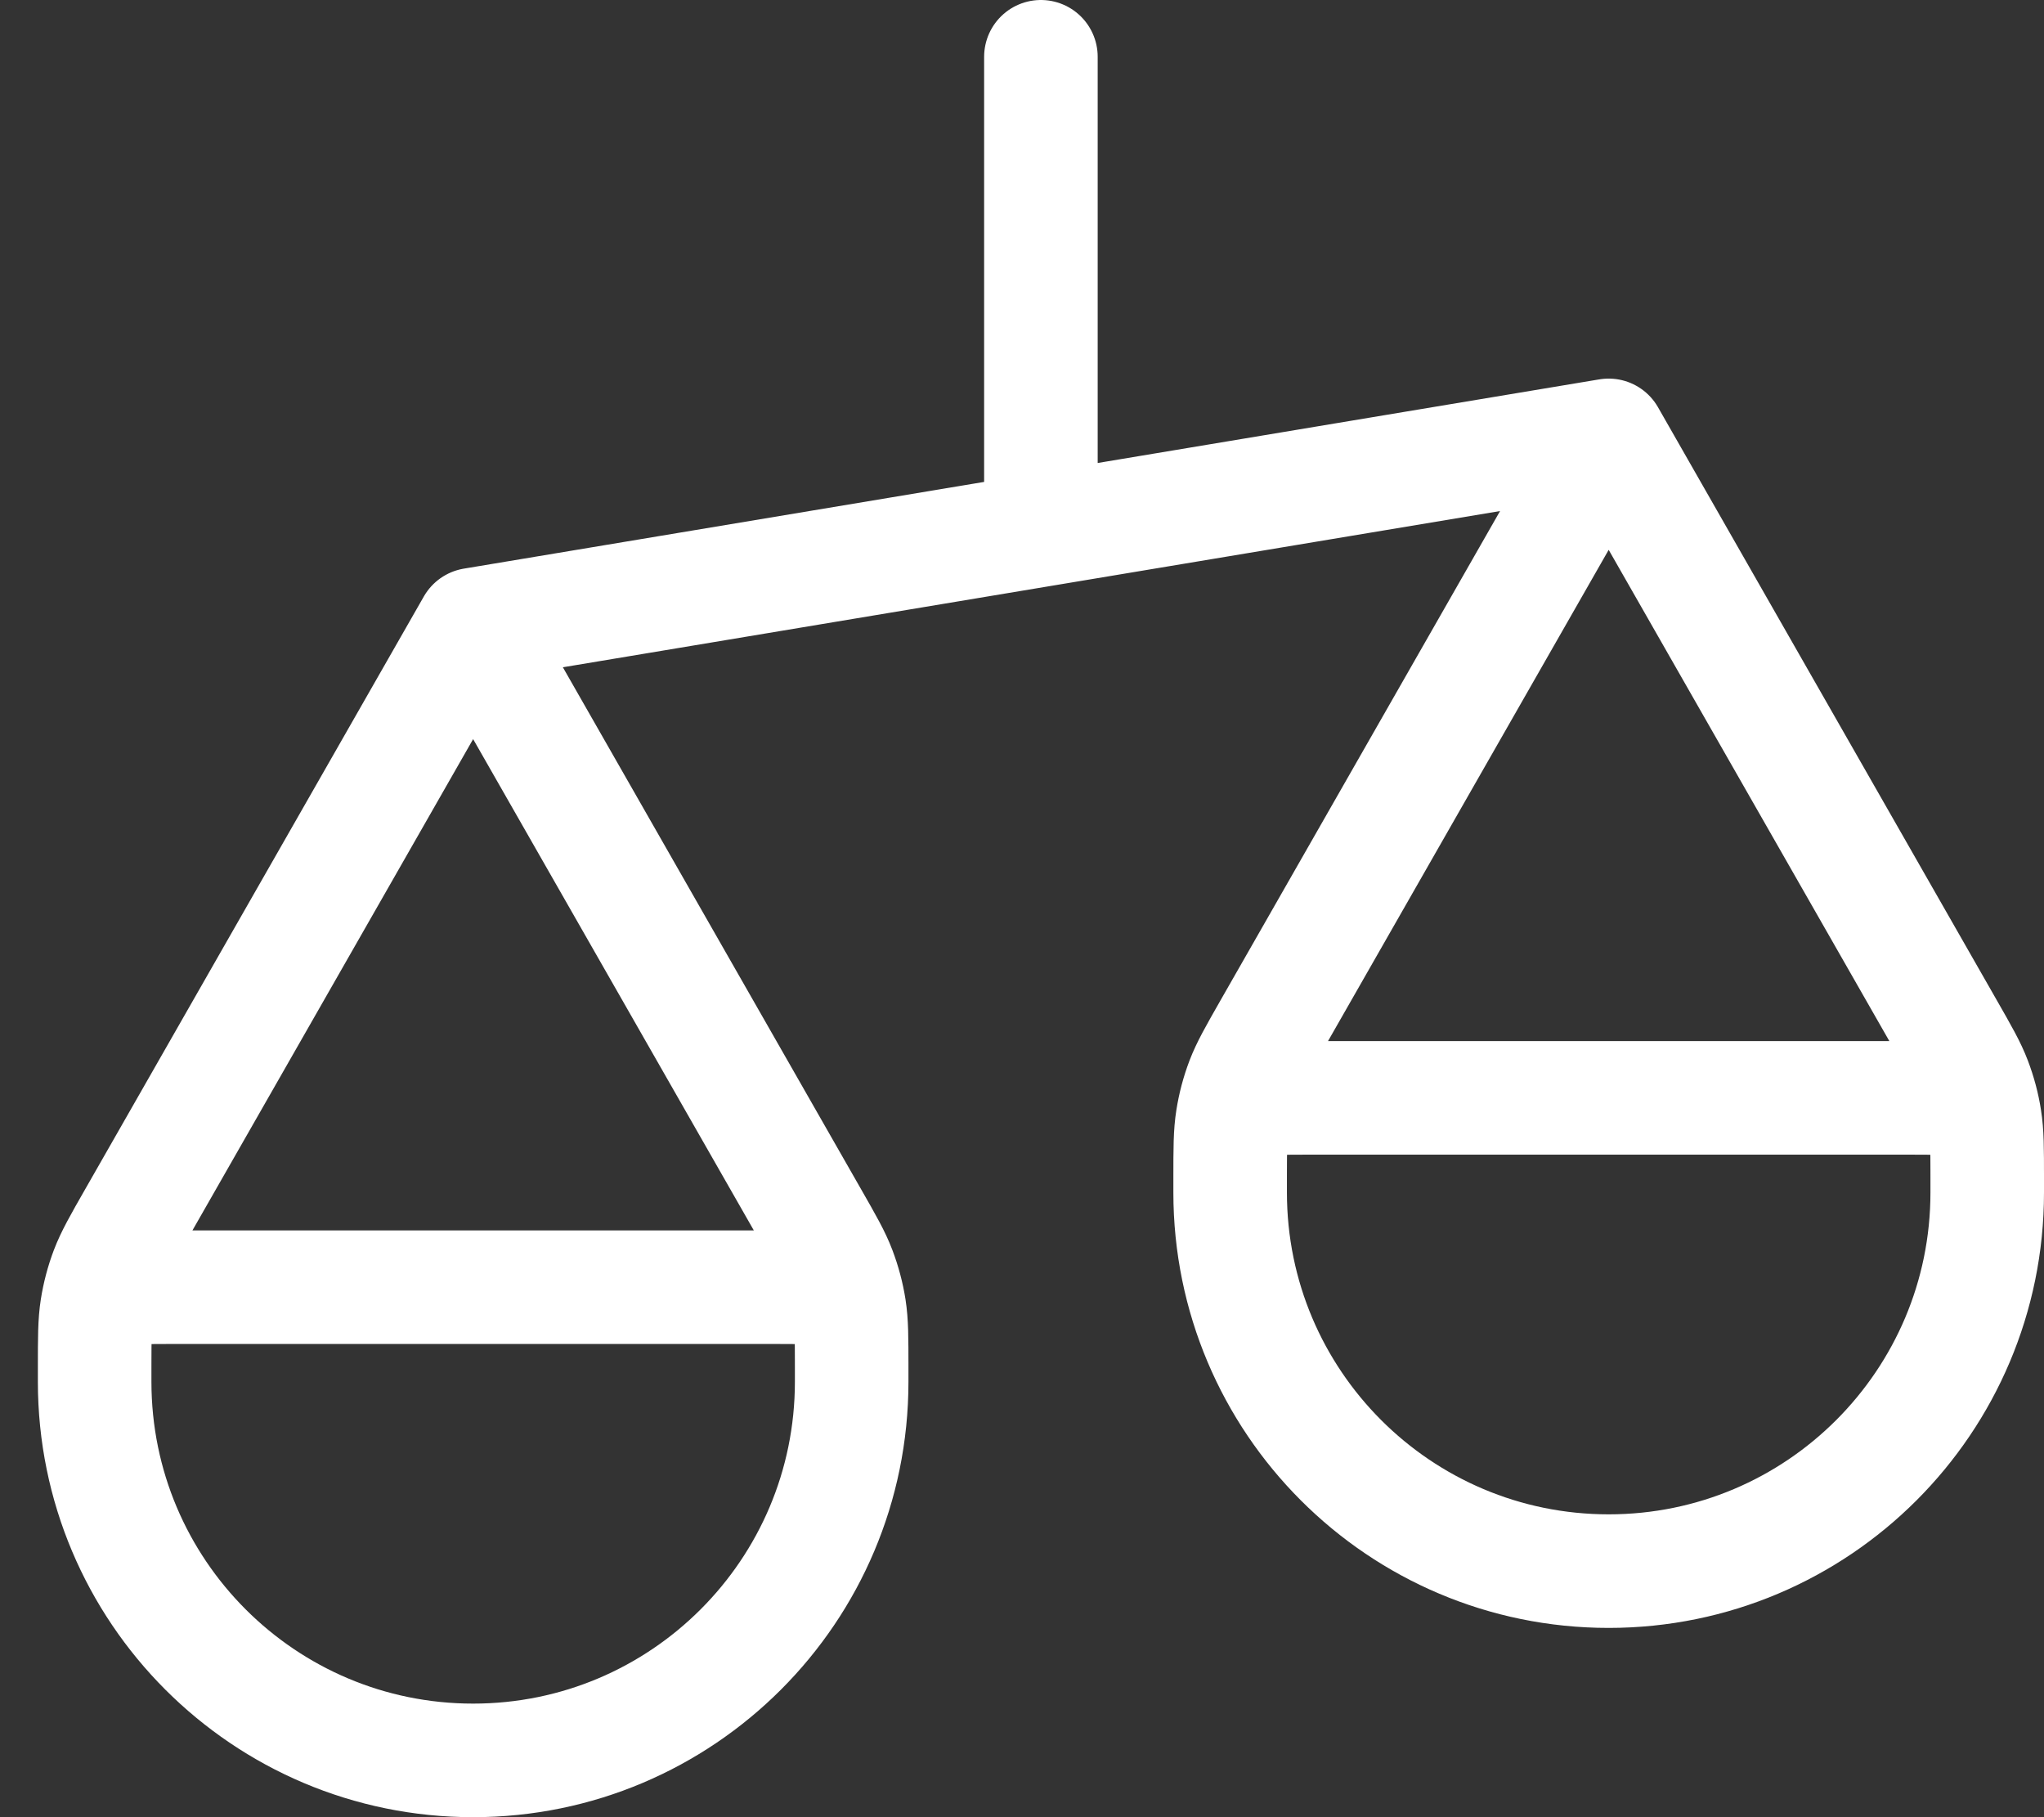 <svg width="36" height="32" viewBox="0 0 36 32" fill="none" xmlns="http://www.w3.org/2000/svg">
<rect x="0" y="0" width="36" height="32" fill="#333333" stroke="none"/>
<path d="M1.667 24.333V24.083C1.667 23.555 1.667 23.292 1.707 23.035C1.743 22.807 1.802 22.583 1.884 22.367C1.977 22.124 2.107 21.895 2.369 21.437L8.333 11M1.667 24.333C1.667 28.015 4.651 31 8.333 31C12.015 31 15 28.015 15 24.333M1.667 24.333V24C1.667 23.533 1.667 23.3 1.757 23.122C1.837 22.965 1.965 22.837 2.122 22.758C2.3 22.667 2.533 22.667 3 22.667H13.666C14.133 22.667 14.367 22.667 14.545 22.758C14.702 22.837 14.829 22.965 14.909 23.122C15 23.3 15 23.533 15 24V24.333M8.333 11L14.297 21.437C14.559 21.895 14.69 22.124 14.782 22.367C14.864 22.583 14.924 22.807 14.96 23.035C15 23.292 15 23.555 15 24.083V24.333M8.333 11L28.333 7.667M21.666 21V20.75C21.666 20.222 21.666 19.958 21.707 19.701C21.743 19.473 21.802 19.25 21.884 19.034C21.977 18.791 22.108 18.562 22.369 18.104L28.333 7.667M21.666 21C21.666 24.682 24.651 27.667 28.333 27.667C32.015 27.667 35 24.682 35 21M21.666 21V20.667C21.666 20.2 21.666 19.967 21.757 19.788C21.837 19.631 21.965 19.504 22.122 19.424C22.3 19.333 22.533 19.333 23 19.333H33.666C34.133 19.333 34.367 19.333 34.545 19.424C34.702 19.504 34.829 19.631 34.909 19.788C35 19.967 35 20.2 35 20.667V21M28.333 7.667L34.297 18.104C34.559 18.562 34.69 18.791 34.782 19.034C34.864 19.25 34.924 19.473 34.959 19.701C35 19.958 35 20.222 35 20.75V21M18.333 1V9.333" stroke="white" stroke-width="2" stroke-linecap="round" stroke-linejoin="round"/>
</svg>

